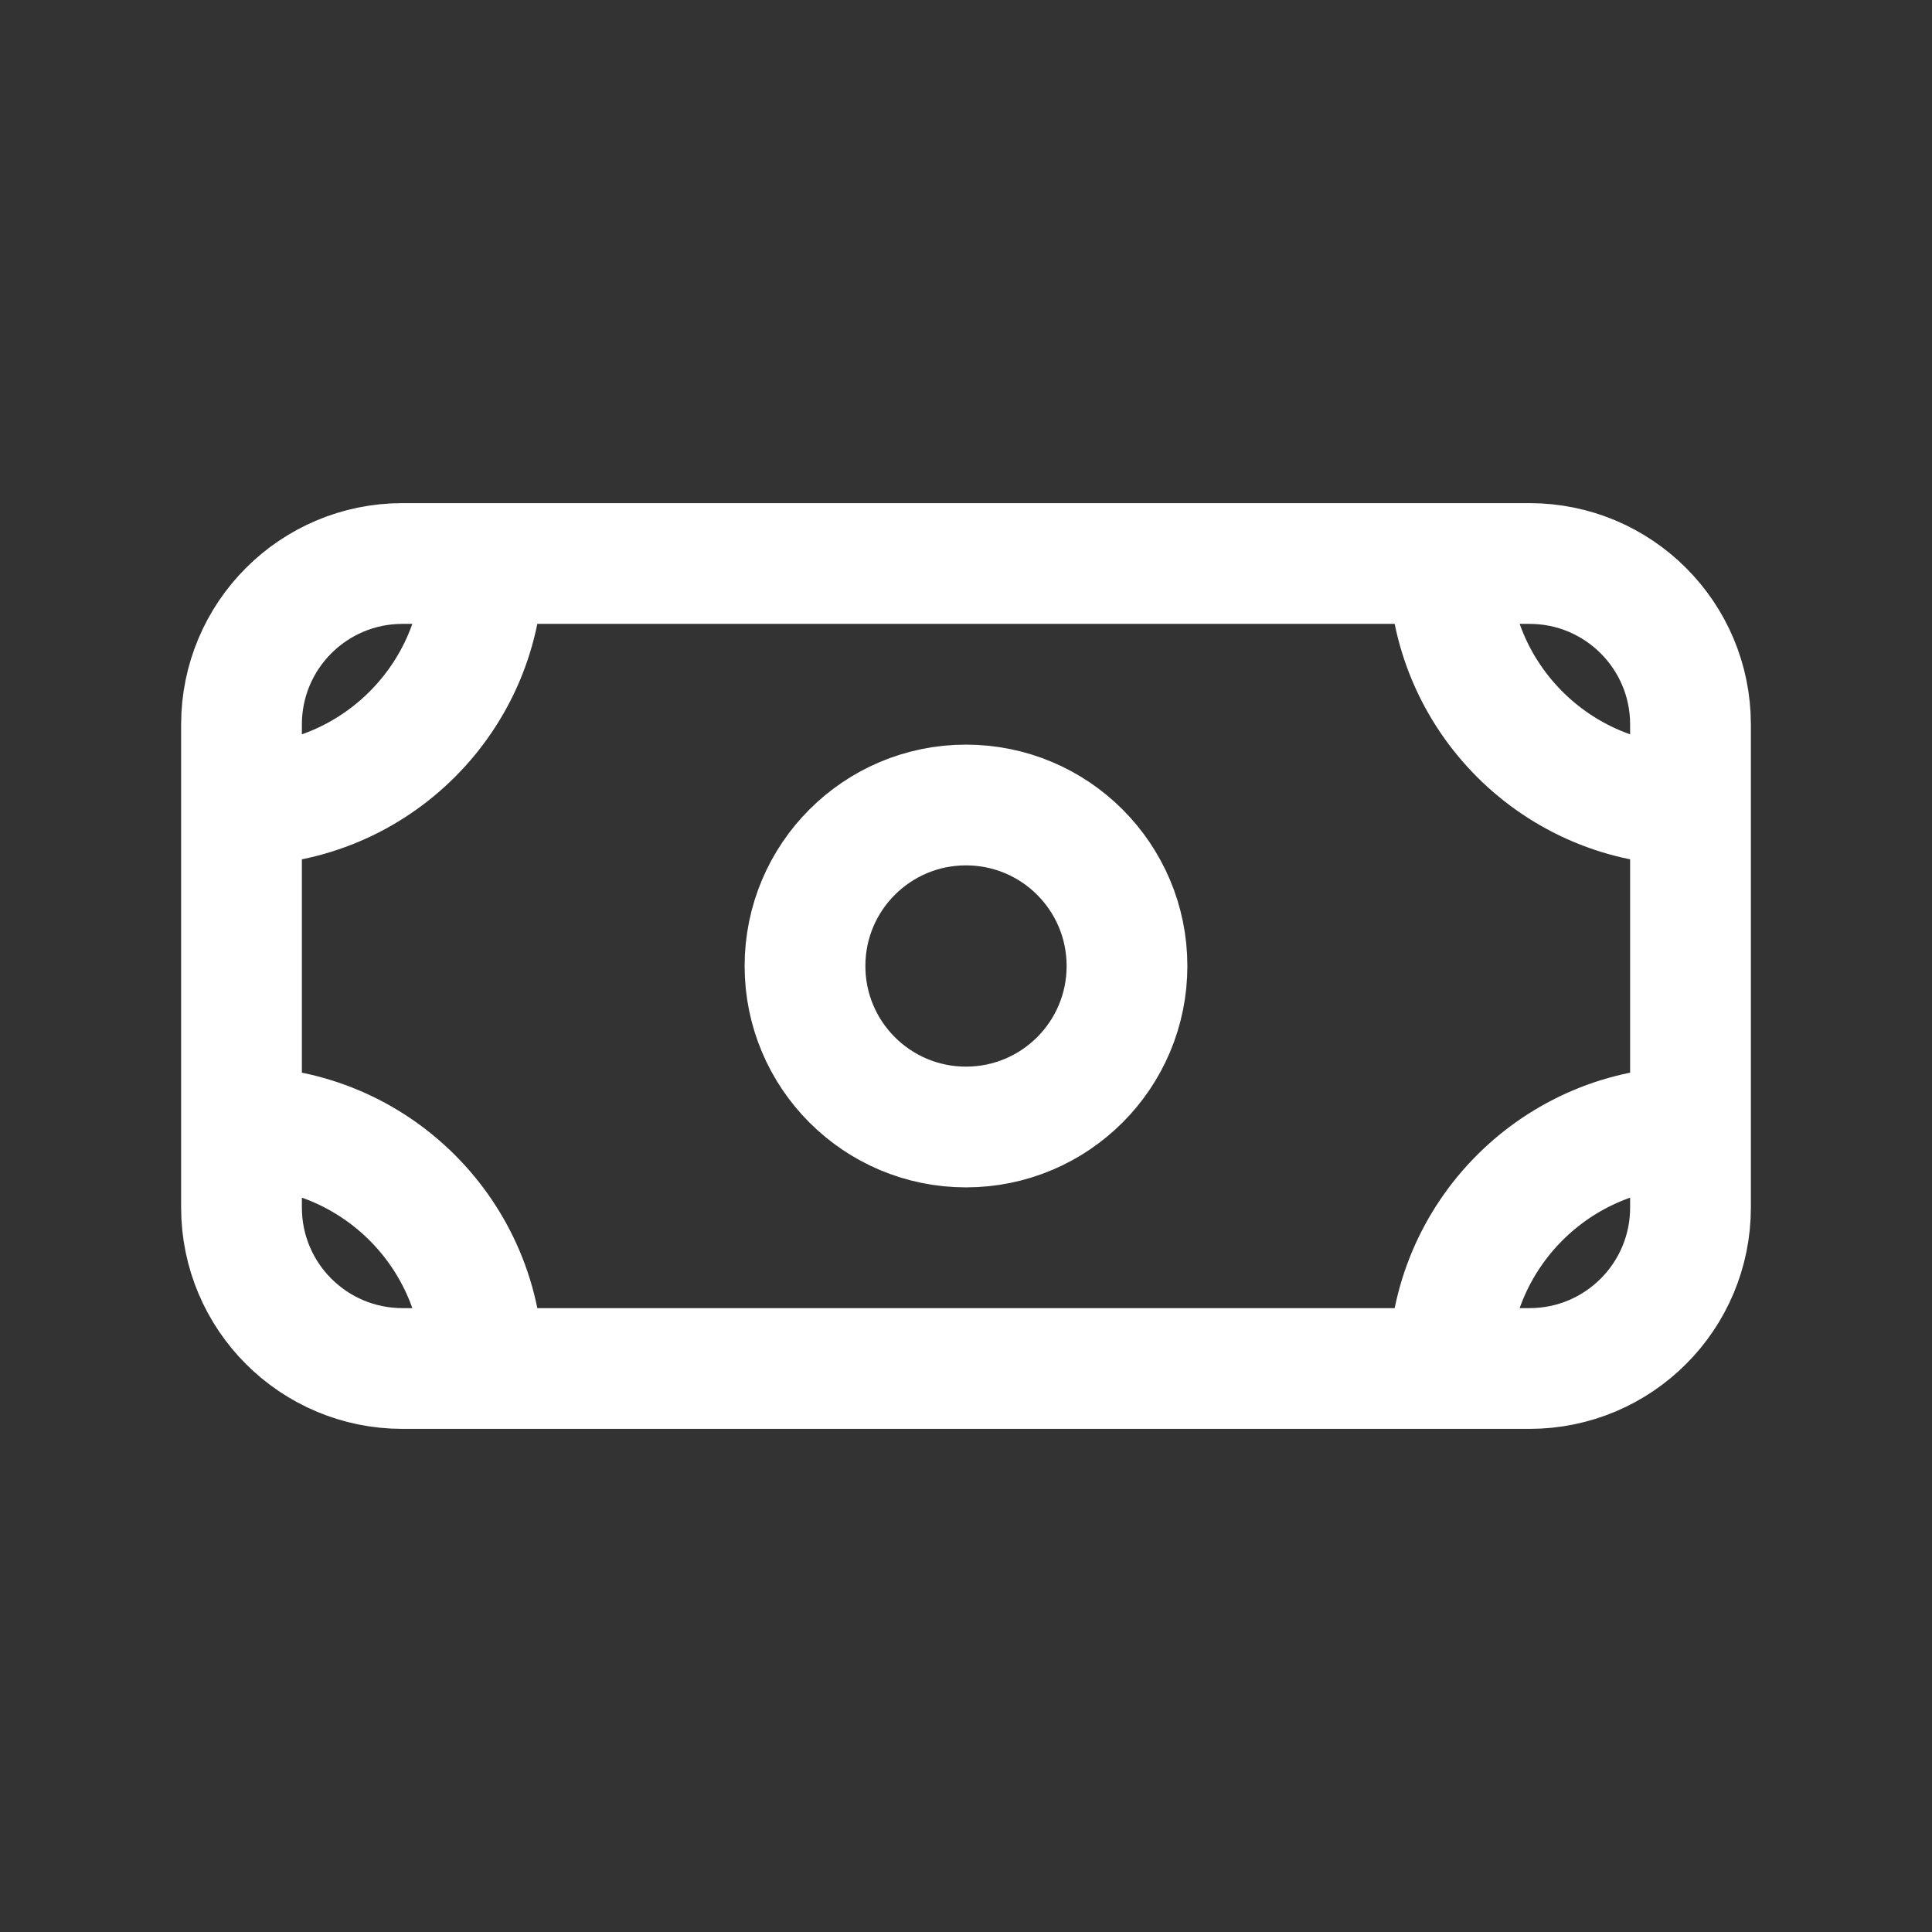 <svg width="24" height="24" viewBox="0 0 24 24" fill="none" xmlns="http://www.w3.org/2000/svg">
<rect x="0" y="0" width="24" height="24" fill="#333333" stroke="none"/>
<g id="icon/money">
<path id="Vector" d="M21 10C19.343 10 18 8.657 18 7M3 10C4.657 10 6 8.657 6 7M21 14C19.343 14 18 15.343 18 17M3 14C4.657 14 6 15.343 6 17M5 7H19C20.105 7 21 7.895 21 9V15C21 16.105 20.105 17 19 17H5C3.895 17 3 16.105 3 15V9C3 7.895 3.895 7 5 7ZM14 12C14 13.105 13.105 14 12 14C10.895 14 10 13.105 10 12C10 10.895 10.895 10 12 10C13.105 10 14 10.895 14 12Z" stroke="#FFFFFF" stroke-width="1.5" stroke-linecap="round"/>
</g>
</svg>
